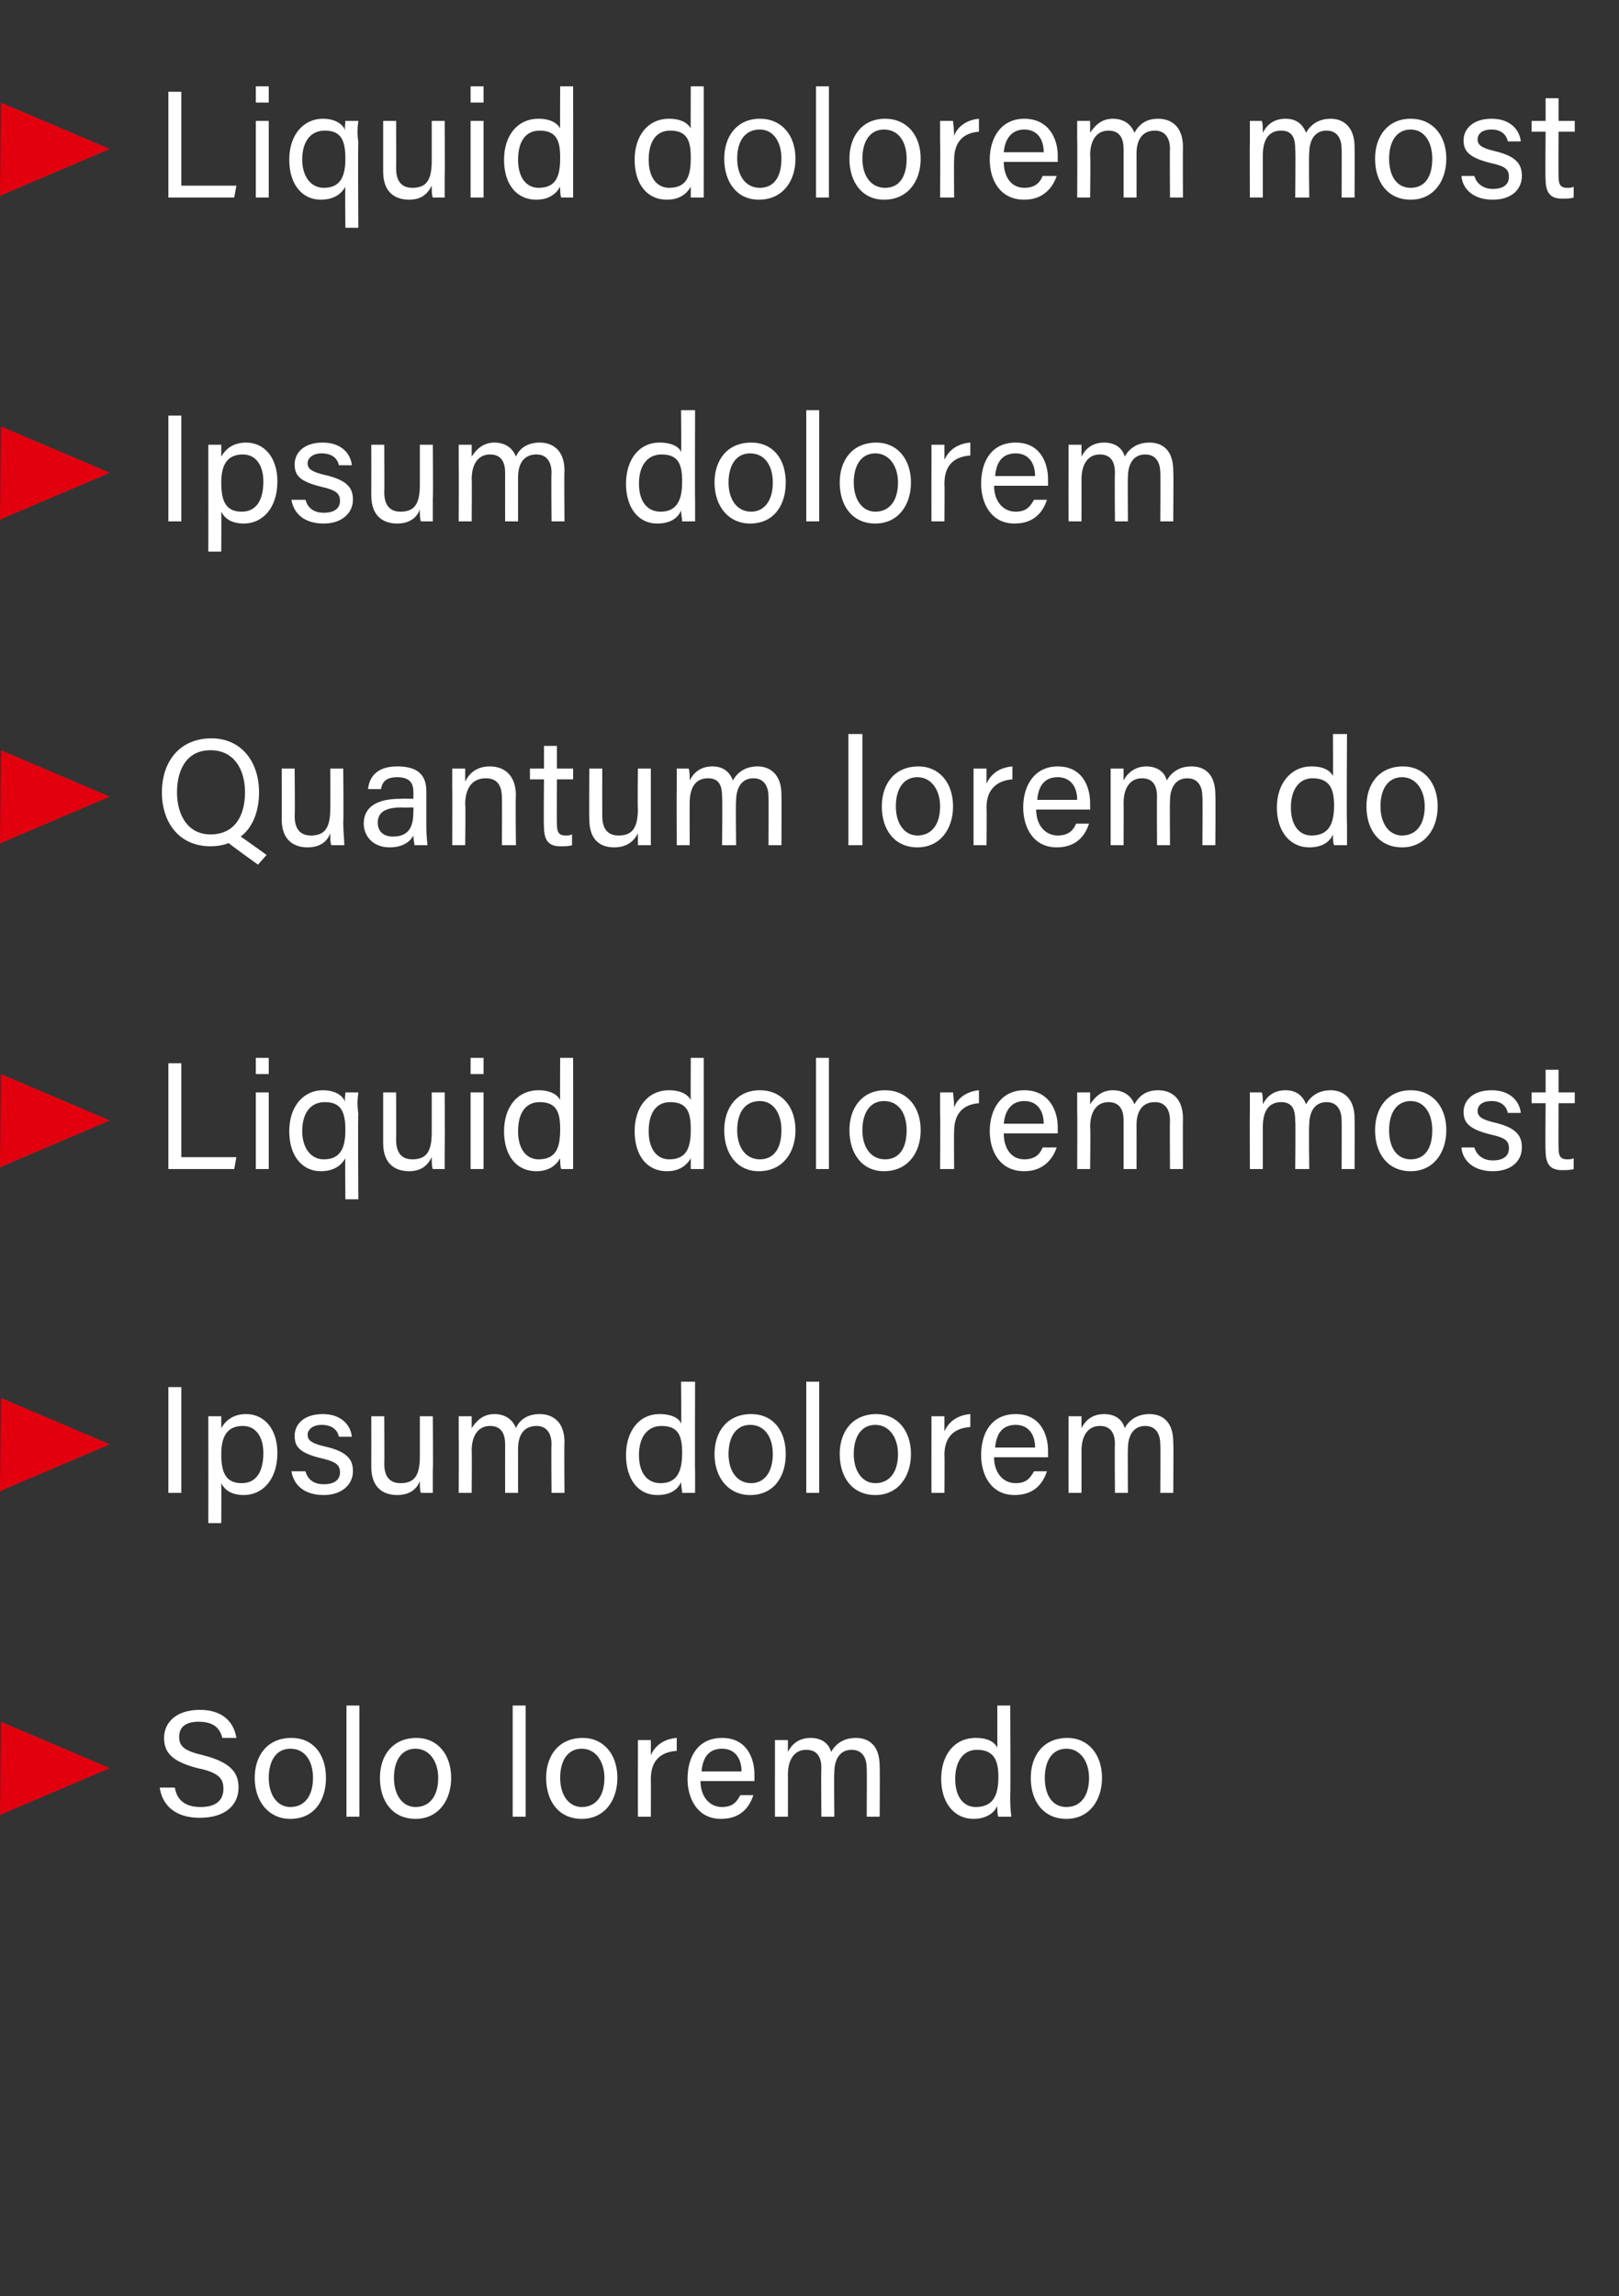 <?xml version="1.0" standalone="no"?><!DOCTYPE svg PUBLIC "-//W3C//DTD SVG 1.1//EN" "http://www.w3.org/Graphics/SVG/1.1/DTD/svg11.dtd"><svg xmlns="http://www.w3.org/2000/svg" version="1.1" width="150px" height="212.7px" viewBox="0 -8 150 212.7" style="top:-8px"><rect x="0" y="-8" width="150" height="212.7" fill="#333333" stroke="none"/><desc>￼ Liquid dolorem most ￼ Ipsum dolorem ￼ Quantum lorem do ￼ Liquid dolorem most ￼ Ipsum dolorem ￼ Solo lorem do</desc><defs/><g id="Polygon5177"><path d="m16.2 157.6c.2 1.2 1 1.8 2.4 1.8c1.5 0 2.1-.7 2.1-1.7c0-.9-.4-1.5-2.4-1.9c-2.3-.6-3.1-1.4-3.1-2.8c0-1.4 1.1-2.6 3.3-2.6c2.3 0 3.2 1.3 3.4 2.6c0 0-1.3 0-1.3 0c-.2-.8-.7-1.5-2.2-1.5c-1.2 0-1.8.5-1.8 1.4c0 .9.5 1.3 2.2 1.7c2.8.7 3.3 1.8 3.3 3c0 1.6-1.2 2.8-3.6 2.8c-2.4 0-3.5-1.3-3.7-2.8c0 0 1.4 0 1.4 0zm14-.9c0 2.1-1.1 3.8-3.3 3.8c-2 0-3.3-1.6-3.3-3.8c0-2.1 1.2-3.7 3.4-3.7c2 0 3.2 1.5 3.2 3.7zm-5.3 0c0 1.6.8 2.7 2 2.7c1.3 0 2.1-1 2.1-2.7c0-1.5-.7-2.7-2.1-2.7c-1.3 0-2 1.1-2 2.7zm7.2 3.6l0-10.3l1.2 0l0 10.3l-1.2 0zm9.7-3.6c0 2.1-1.2 3.8-3.3 3.8c-2.1 0-3.3-1.6-3.3-3.8c0-2.1 1.2-3.7 3.4-3.7c1.9 0 3.2 1.5 3.2 3.7zm-5.3 0c0 1.6.8 2.7 2 2.7c1.3 0 2.1-1 2.1-2.7c0-1.5-.8-2.7-2.1-2.7c-1.3 0-2 1.1-2 2.7zm11 3.6l0-10.3l1.2 0l0 10.3l-1.2 0zm9.7-3.6c0 2.1-1.2 3.8-3.3 3.8c-2.1 0-3.3-1.6-3.3-3.8c0-2.1 1.2-3.7 3.4-3.7c1.9 0 3.2 1.5 3.2 3.7zm-5.3 0c0 1.6.8 2.7 2 2.7c1.3 0 2.1-1 2.1-2.7c0-1.5-.8-2.7-2.1-2.7c-1.3 0-2 1.1-2 2.7zm7.2-1.6c0-1 0-1.5 0-1.9c0 0 1.2 0 1.2 0c0 .2 0 .7 0 1.4c.4-.9 1.2-1.5 2.4-1.6c0 0 0 1.2 0 1.2c-1.5.1-2.4.9-2.4 2.6c.02.05 0 3.5 0 3.5l-1.2 0c0 0-.01-5.18 0-5.2zm5.8 1.9c0 1.4.8 2.4 2 2.4c1.1 0 1.4-.6 1.7-1.1c0 0 1.2 0 1.2 0c-.3.9-1 2.2-3 2.2c-2.2 0-3.1-1.9-3.1-3.7c0-2.1 1-3.8 3.2-3.8c2.3 0 3 1.9 3 3.4c0 .2 0 .4 0 .6c0 0-5 0-5 0zm3.8-.9c0-1.2-.6-2.1-1.8-2.1c-1.3 0-1.8.9-1.9 2.1c0 0 3.7 0 3.7 0zm3.1-1.1c0-.6 0-1.2 0-1.8c0 0 1.2 0 1.2 0c0 .2 0 .7 0 1.1c.3-.6.9-1.3 2.1-1.3c1 0 1.7.5 1.9 1.3c.4-.7 1.1-1.3 2.3-1.3c1.2 0 2.2.7 2.2 2.6c.03.03 0 4.7 0 4.7l-1.2 0c0 0 .03-4.53 0-4.5c0-.8-.3-1.7-1.4-1.7c-1.1 0-1.6.9-1.6 2.1c-.04.02 0 4.1 0 4.1l-1.2 0c0 0-.04-4.49 0-4.5c0-.9-.3-1.7-1.4-1.7c-1.1 0-1.7.9-1.7 2.3c.01-.04 0 3.9 0 3.9l-1.2 0c0 0-.01-5.28 0-5.3zm21.8-5c0 0 .04 8.29 0 8.3c0 .6 0 1.3.1 2c0 0-1.2 0-1.2 0c-.1-.2-.1-.7-.1-1c-.3.7-1.1 1.2-2.2 1.2c-1.8 0-3-1.5-3-3.7c0-2.2 1.2-3.8 3.2-3.8c1.3 0 1.8.5 2 .9c.01.03 0-3.9 0-3.9l1.2 0zm-3.2 9.4c1.7 0 2.1-1.2 2.1-2.8c0-1.5-.4-2.5-2-2.5c-1.2 0-2 1-2 2.7c0 1.7.8 2.6 1.9 2.6zm11.7-2.7c0 2.1-1.2 3.8-3.3 3.8c-2.1 0-3.3-1.6-3.3-3.8c0-2.1 1.2-3.7 3.4-3.7c1.9 0 3.2 1.5 3.2 3.7zm-5.3 0c0 1.6.7 2.7 2 2.7c1.3 0 2.1-1 2.1-2.7c0-1.5-.8-2.7-2.1-2.7c-1.3 0-2 1.1-2 2.7z" stroke="none" fill="#fff"/></g><g id="Polygon5175"><path d="m16.8 120.5l0 9.8l-1.2 0l0-9.8l1.2 0zm2.5 12.6c0 0 .01-8.17 0-8.2c0-.6 0-1.2 0-1.7c0 0 1.2 0 1.2 0c0 .2 0 .6 0 1.1c.4-.7 1.1-1.3 2.3-1.3c1.7 0 2.9 1.4 2.9 3.6c0 2.5-1.4 3.9-3.1 3.9c-1.2 0-1.8-.5-2.1-1.1c.02.01 0 3.7 0 3.7l-1.2 0zm3.2-9c-1.4 0-2 .9-2 2.6c0 1.7.4 2.7 1.9 2.7c1.3 0 2-1 2-2.8c0-1.5-.7-2.5-1.9-2.5zm5.8 4.2c.2.7.7 1.2 1.7 1.2c1.1 0 1.5-.5 1.5-1.1c0-.7-.4-1-1.7-1.3c-2.1-.5-2.5-1.1-2.5-2.1c0-1 .8-2 2.6-2c1.8 0 2.6 1.1 2.7 2.1c0 0-1.2 0-1.2 0c-.1-.5-.5-1.1-1.6-1.1c-.9 0-1.3.5-1.3.9c0 .5.3.8 1.6 1.1c2.2.5 2.6 1.3 2.6 2.3c0 1.2-1 2.2-2.7 2.2c-1.9 0-2.8-1-3-2.2c0 0 1.3 0 1.3 0zm11.8-.1c0 .7 0 1.7 0 2.1c0 0-1.1 0-1.1 0c-.1-.2-.1-.6-.1-1.1c-.3.8-1 1.3-2.1 1.3c-1.2 0-2.4-.6-2.4-2.6c.01-.05 0-4.7 0-4.7l1.2 0c0 0 .03 4.4 0 4.4c0 .9.3 1.8 1.5 1.8c1.3 0 1.8-.7 1.8-2.5c0-.01 0-3.7 0-3.7l1.2 0c0 0 .04 5.02 0 5zm2.4-3.2c0-.6 0-1.2 0-1.8c0 0 1.2 0 1.2 0c0 .2 0 .7 0 1.1c.4-.6 1-1.3 2.1-1.3c1 0 1.7.5 2 1.3c.3-.7 1-1.3 2.2-1.3c1.2 0 2.3.7 2.3 2.6c-.04.03 0 4.7 0 4.7l-1.2 0c0 0-.04-4.53 0-4.5c0-.8-.3-1.7-1.4-1.7c-1.2 0-1.7.9-1.7 2.1c-.01.02 0 4.1 0 4.1l-1.2 0c0 0-.01-4.49 0-4.5c0-.9-.3-1.7-1.4-1.7c-1.1 0-1.7.9-1.7 2.3c.03-.04 0 3.9 0 3.9l-1.2 0c0 0 .02-5.28 0-5.3zm21.9-5c0 0-.03 8.29 0 8.3c0 .6 0 1.3 0 2c0 0-1.2 0-1.2 0c0-.2-.1-.7-.1-1c-.3.7-1 1.2-2.2 1.2c-1.8 0-2.9-1.5-2.9-3.7c0-2.2 1.2-3.8 3.1-3.8c1.3 0 1.9.5 2 .9c.04.03 0-3.9 0-3.9l1.3 0zm-3.2 9.4c1.6 0 2-1.2 2-2.8c0-1.5-.3-2.5-1.9-2.5c-1.3 0-2.1 1-2.1 2.7c0 1.7.8 2.6 2 2.6zm11.6-2.7c0 2.1-1.1 3.8-3.3 3.8c-2 0-3.3-1.6-3.3-3.8c0-2.1 1.2-3.7 3.4-3.7c2 0 3.2 1.5 3.2 3.7zm-5.3 0c0 1.6.8 2.7 2.1 2.7c1.2 0 2-1 2-2.7c0-1.5-.7-2.7-2.1-2.7c-1.3 0-2 1.1-2 2.7zm7.2 3.6l0-10.3l1.2 0l0 10.3l-1.2 0zm9.7-3.6c0 2.1-1.2 3.8-3.3 3.8c-2.1 0-3.3-1.6-3.3-3.8c0-2.1 1.2-3.7 3.4-3.7c1.9 0 3.2 1.5 3.2 3.7zm-5.3 0c0 1.6.8 2.7 2 2.7c1.3 0 2.1-1 2.1-2.7c0-1.5-.8-2.7-2.1-2.7c-1.3 0-2 1.1-2 2.7zm7.2-1.6c0-1 0-1.5 0-1.9c0 0 1.2 0 1.2 0c0 .2 0 .7 0 1.4c.4-.9 1.2-1.5 2.4-1.6c0 0 0 1.2 0 1.2c-1.5.1-2.4.9-2.4 2.6c.03.05 0 3.5 0 3.5l-1.2 0c0 0-.01-5.18 0-5.2zm5.8 1.9c0 1.4.8 2.4 2 2.4c1.1 0 1.4-.6 1.7-1.1c0 0 1.2 0 1.2 0c-.3.9-1 2.2-3 2.2c-2.2 0-3.1-1.9-3.1-3.7c0-2.1 1-3.8 3.2-3.8c2.3 0 3 1.9 3 3.4c0 .2 0 .4 0 .6c0 0-5 0-5 0zm3.8-.9c0-1.2-.6-2.1-1.8-2.1c-1.3 0-1.8.9-1.9 2.1c0 0 3.7 0 3.7 0zm3.1-1.1c0-.6 0-1.2 0-1.8c0 0 1.2 0 1.2 0c0 .2 0 .7 0 1.1c.3-.6.9-1.3 2.1-1.3c1 0 1.7.5 1.9 1.3c.4-.7 1.1-1.3 2.3-1.3c1.2 0 2.2.7 2.2 2.6c.04.03 0 4.7 0 4.7l-1.2 0c0 0 .03-4.53 0-4.5c0-.8-.3-1.7-1.4-1.7c-1.1 0-1.6.9-1.6 2.1c-.03.02 0 4.1 0 4.1l-1.2 0c0 0-.04-4.49 0-4.5c0-.9-.3-1.7-1.4-1.7c-1.1 0-1.7.9-1.7 2.3c.01-.04 0 3.9 0 3.9l-1.2 0c0 0-.01-5.28 0-5.3z" stroke="none" fill="#fff"/></g><g id="Polygon5173"><path d="m15.6 90.5l1.2 0l0 8.7l5.1 0l-.2 1.1l-6.1 0l0-9.8zm8.1 2.7l1.2 0l0 7.1l-1.2 0l0-7.1zm0-1.7l0-1.5l1.2 0l0 1.5l-1.2 0zm8.3 7.8c-.4.7-1.1 1.2-2.3 1.2c-1.6 0-2.9-1.3-2.9-3.7c0-2.4 1.4-3.8 3.1-3.8c1.3 0 1.9.6 2.1 1.1c-.1-.3 0-.6 0-.9c0 0 1.2 0 1.2 0c-.1.7-.1 1.3 0 2c-.05-.05 0 7.9 0 7.9l-1.2 0c0 0-.04-3.83 0-3.8zm-2 .1c1.5 0 2-1 2-2.7c0-1.7-.4-2.6-1.9-2.6c-1.4 0-2.1 1.1-2.1 2.7c0 1.4.7 2.6 2 2.6zm11.2-1.2c0 .7 0 1.7 0 2.1c0 0-1.1 0-1.1 0c-.1-.2-.1-.6-.1-1.1c-.4.8-1 1.3-2.1 1.3c-1.2 0-2.4-.6-2.4-2.6c0-.05 0-4.7 0-4.7l1.2 0c0 0 .02 4.4 0 4.4c0 .9.3 1.8 1.5 1.8c1.3 0 1.8-.7 1.8-2.5c0-.01 0-3.7 0-3.7l1.2 0c0 0 .03 5.02 0 5zm2.4-5l1.2 0l0 7.1l-1.2 0l0-7.1zm0-1.7l0-1.5l1.2 0l0 1.5l-1.2 0zm9.5-1.5c0 0 .01 8.29 0 8.3c0 .6 0 1.3 0 2c0 0-1.1 0-1.1 0c-.1-.2-.1-.7-.1-1c-.4.7-1.1 1.2-2.2 1.2c-1.9 0-3-1.5-3-3.7c0-2.2 1.2-3.8 3.2-3.8c1.2 0 1.8.5 2 .9c-.02.03 0-3.9 0-3.9l1.2 0zm-3.2 9.4c1.7 0 2-1.2 2-2.8c0-1.5-.3-2.5-1.9-2.5c-1.3 0-2 1-2 2.7c0 1.7.8 2.6 1.9 2.6zm15.3-9.4c0 0 .01 8.29 0 8.3c0 .6 0 1.3 0 2c0 0-1.2 0-1.2 0c0-.2 0-.7 0-1c-.4.7-1.1 1.2-2.2 1.2c-1.9 0-3-1.5-3-3.7c0-2.2 1.2-3.8 3.2-3.8c1.2 0 1.8.5 2 .9c-.02.03 0-3.9 0-3.9l1.2 0zm-3.2 9.4c1.7 0 2-1.2 2-2.8c0-1.5-.3-2.5-1.9-2.5c-1.3 0-2 1-2 2.7c0 1.7.8 2.6 1.9 2.6zm11.7-2.7c0 2.1-1.2 3.8-3.4 3.8c-2 0-3.2-1.6-3.2-3.8c0-2.1 1.2-3.7 3.3-3.7c2 0 3.3 1.5 3.3 3.7zm-5.4 0c0 1.6.8 2.7 2.1 2.7c1.3 0 2-1 2-2.7c0-1.5-.7-2.7-2-2.7c-1.4 0-2.1 1.1-2.1 2.7zm7.3 3.6l0-10.3l1.2 0l0 10.3l-1.2 0zm9.7-3.6c0 2.1-1.2 3.8-3.4 3.8c-2 0-3.2-1.6-3.2-3.8c0-2.1 1.2-3.7 3.3-3.7c2 0 3.3 1.5 3.3 3.7zm-5.4 0c0 1.6.8 2.7 2.1 2.7c1.3 0 2-1 2-2.7c0-1.5-.7-2.7-2.1-2.7c-1.3 0-2 1.1-2 2.7zm7.2-1.6c0-1 0-1.5 0-1.9c0 0 1.2 0 1.2 0c0 .2.1.7.1 1.4c.3-.9 1.2-1.5 2.3-1.6c0 0 0 1.2 0 1.2c-1.4.1-2.3.9-2.3 2.6c-.03.05 0 3.5 0 3.5l-1.3 0c0 0 .03-5.18 0-5.2zm5.9 1.9c0 1.4.7 2.4 1.9 2.4c1.1 0 1.5-.6 1.7-1.1c0 0 1.3 0 1.3 0c-.3.9-1.1 2.2-3 2.2c-2.3 0-3.2-1.9-3.2-3.7c0-2.1 1.1-3.8 3.2-3.8c2.3 0 3.1 1.9 3.1 3.4c0 .2 0 .4 0 .6c0 0-5 0-5 0zm3.7-.9c0-1.2-.6-2.1-1.8-2.1c-1.2 0-1.8.9-1.9 2.1c0 0 3.7 0 3.7 0zm3.1-1.1c0-.6 0-1.2 0-1.8c0 0 1.2 0 1.2 0c0 .2 0 .7 0 1.1c.4-.6 1-1.3 2.1-1.3c1 0 1.7.5 2 1.3c.4-.7 1-1.3 2.2-1.3c1.2 0 2.3.7 2.3 2.6c-.02.03 0 4.7 0 4.7l-1.2 0c0 0-.03-4.53 0-4.5c0-.8-.3-1.7-1.4-1.7c-1.2 0-1.7.9-1.7 2.1c.01.02 0 4.1 0 4.1l-1.2 0c0 0 0-4.49 0-4.5c0-.9-.3-1.7-1.4-1.7c-1.1 0-1.7.9-1.7 2.3c.05-.04 0 3.9 0 3.9l-1.2 0c0 0 .03-5.28 0-5.3zm16 0c0-.6 0-1.2 0-1.8c0 0 1.1 0 1.1 0c.1.2.1.7.1 1.1c.3-.6.9-1.3 2.1-1.3c1 0 1.6.5 1.9 1.3c.4-.7 1.1-1.3 2.3-1.3c1.1 0 2.2.7 2.2 2.6c.02.03 0 4.7 0 4.7l-1.2 0c0 0 .02-4.53 0-4.5c0-.8-.3-1.7-1.4-1.7c-1.1 0-1.6.9-1.6 2.1c-.05.02 0 4.1 0 4.1l-1.3 0c0 0 .05-4.49 0-4.5c0-.9-.2-1.7-1.3-1.7c-1.2 0-1.7.9-1.7 2.3c0-.04 0 3.9 0 3.9l-1.2 0c0 0-.02-5.28 0-5.3zm18.2 1.7c0 2.1-1.2 3.8-3.3 3.8c-2.1 0-3.3-1.6-3.3-3.8c0-2.1 1.2-3.7 3.3-3.7c2 0 3.3 1.5 3.3 3.7zm-5.3 0c0 1.6.7 2.7 2 2.7c1.3 0 2-1 2-2.7c0-1.5-.7-2.7-2-2.7c-1.3 0-2 1.1-2 2.7zm7.9 1.6c.2.7.8 1.2 1.7 1.2c1.1 0 1.5-.5 1.5-1.1c0-.7-.3-1-1.7-1.3c-2-.5-2.5-1.1-2.5-2.1c0-1 .8-2 2.6-2c1.8 0 2.6 1.1 2.7 2.1c0 0-1.2 0-1.2 0c-.1-.5-.5-1.1-1.5-1.1c-1 0-1.3.5-1.3.9c0 .5.3.8 1.6 1.1c2.1.5 2.5 1.3 2.5 2.3c0 1.2-.9 2.2-2.7 2.2c-1.8 0-2.8-1-2.9-2.2c0 0 1.2 0 1.2 0zm5.3-5.1l1.3 0l0-2.1l1.2 0l0 2.1l1.5 0l0 1l-1.5 0c0 0-.02 4.14 0 4.1c0 .7.1 1.1.8 1.1c.2 0 .4 0 .6-.1c0 0 0 1 0 1c-.3.1-.7.1-1.1.1c-1.1 0-1.5-.6-1.5-1.8c-.04.04 0-4.4 0-4.4l-1.3 0l0-1z" stroke="none" fill="#fff"/></g><g id="Polygon5171"><path d="m24 65.4c0 1.6-.5 3.2-1.7 4.1c.02-.01 2.4 1.7 2.4 1.7l-.8.9c0 0-2.73-1.95-2.7-2c-.5.2-1.1.3-1.7.3c-2.9 0-4.5-2.2-4.5-5c0-2.8 1.6-5 4.6-5c2.7 0 4.4 2.1 4.4 5zm-7.6 0c0 2.1 1 3.9 3.1 3.9c2.3 0 3.2-1.8 3.2-3.9c0-2.1-1-3.9-3.2-3.9c-2.2 0-3.1 1.8-3.1 3.9zm15.4 2.8c0 .7.1 1.7.1 2.1c0 0-1.2 0-1.2 0c-.1-.2-.1-.6-.1-1.1c-.3.8-1 1.3-2.1 1.3c-1.2 0-2.4-.6-2.4-2.6c.02-.05 0-4.7 0-4.7l1.2 0c0 0 .04 4.4 0 4.4c0 .9.3 1.8 1.5 1.8c1.3 0 1.8-.7 1.8-2.5c.02-.01 0-3.7 0-3.7l1.2 0c0 0 .05 5.02 0 5zm7.7.5c0 .7.1 1.4.1 1.6c0 0-1.2 0-1.2 0c0-.2-.1-.5-.1-.9c-.2.4-.8 1.1-2.2 1.1c-1.6 0-2.4-1.1-2.4-2.2c0-1.6 1.3-2.3 3.4-2.3c0-.02 1.2 0 1.2 0c0 0 0-.62 0-.6c0-.7-.2-1.4-1.5-1.4c-1.2 0-1.4.6-1.5 1.1c0 0-1.2 0-1.2 0c.1-1 .7-2.1 2.7-2.1c1.8 0 2.7.7 2.7 2.3c0 0 0 3.4 0 3.4zm-1.2-1.9c0 0-1.13.03-1.1 0c-1.4 0-2.2.4-2.2 1.4c0 .8.5 1.3 1.4 1.3c1.7 0 1.9-1.2 1.9-2.4c.02-.04 0-.3 0-.3zm3.6-1.8c0-.6 0-1.3 0-1.8c0 0 1.2 0 1.2 0c0 .2 0 .9 0 1.2c.3-.6.9-1.4 2.3-1.4c1.3 0 2.4.8 2.4 2.7c-.05.03 0 4.6 0 4.6l-1.3 0c0 0 .02-4.42 0-4.4c0-1.1-.4-1.8-1.5-1.8c-1.3 0-1.9 1-1.9 2.4c.05.04 0 3.8 0 3.8l-1.2 0c0 0 .02-5.32 0-5.3zm7.2-1.8l1.3 0l0-2.1l1.2 0l0 2.1l1.5 0l0 1l-1.5 0c0 0-.03 4.14 0 4.1c0 .7.1 1.1.8 1.1c.2 0 .4 0 .6-.1c0 0 0 1 0 1c-.3.1-.7.1-1.1.1c-1.1 0-1.5-.6-1.5-1.8c-.04.04 0-4.4 0-4.4l-1.3 0l0-1zm11.2 5c0 .7 0 1.7 0 2.1c0 0-1.2 0-1.2 0c0-.2 0-.6 0-1.1c-.4.8-1.1 1.3-2.2 1.3c-1.2 0-2.3-.6-2.3-2.6c-.03-.05 0-4.7 0-4.7l1.2 0c0 0-.01 4.4 0 4.4c0 .9.3 1.8 1.5 1.8c1.3 0 1.8-.7 1.8-2.5c-.04-.01 0-3.7 0-3.7l1.2 0c0 0 0 5.02 0 5zm2.4-3.2c0-.6 0-1.2 0-1.8c0 0 1.1 0 1.1 0c.1.2.1.7.1 1.1c.3-.6.9-1.3 2.1-1.3c1 0 1.6.5 1.9 1.3c.4-.7 1.1-1.3 2.3-1.3c1.1 0 2.2.7 2.2 2.6c.02.03 0 4.7 0 4.7l-1.2 0c0 0 .02-4.53 0-4.5c0-.8-.3-1.7-1.4-1.7c-1.1 0-1.6.9-1.6 2.1c-.05.02 0 4.1 0 4.1l-1.3 0c0 0 .05-4.49 0-4.5c0-.9-.2-1.7-1.3-1.7c-1.2 0-1.7.9-1.7 2.3c-.01-.04 0 3.9 0 3.9l-1.2 0c0 0-.02-5.28 0-5.3zm15.9 5.3l0-10.3l1.3 0l0 10.3l-1.3 0zm9.7-3.6c0 2.1-1.2 3.8-3.3 3.8c-2.1 0-3.3-1.6-3.3-3.8c0-2.1 1.2-3.7 3.4-3.7c1.9 0 3.2 1.5 3.2 3.7zm-5.3 0c0 1.6.8 2.7 2 2.7c1.3 0 2.1-1 2.1-2.7c0-1.5-.8-2.7-2.1-2.7c-1.3 0-2 1.1-2 2.7zm7.2-1.6c0-1 0-1.5 0-1.9c0 0 1.2 0 1.2 0c0 .2 0 .7 0 1.4c.4-.9 1.2-1.5 2.4-1.6c0 0 0 1.2 0 1.2c-1.4.1-2.4.9-2.4 2.6c.03.05 0 3.5 0 3.5l-1.2 0c0 0 0-5.18 0-5.2zm5.8 1.9c0 1.4.8 2.4 2 2.4c1.1 0 1.5-.6 1.7-1.1c0 0 1.2 0 1.2 0c-.3.9-1 2.2-3 2.2c-2.2 0-3.1-1.9-3.1-3.7c0-2.1 1.1-3.8 3.2-3.8c2.3 0 3 1.9 3 3.4c0 .2 0 .4 0 .6c0 0-5 0-5 0zm3.8-.9c0-1.2-.6-2.1-1.8-2.1c-1.3 0-1.8.9-1.9 2.1c0 0 3.7 0 3.7 0zm3.1-1.1c0-.6 0-1.2 0-1.8c0 0 1.2 0 1.2 0c0 .2 0 .7 0 1.1c.3-.6 1-1.3 2.1-1.3c1 0 1.7.5 1.9 1.3c.4-.7 1.1-1.3 2.3-1.3c1.2 0 2.2.7 2.2 2.6c.04.03 0 4.7 0 4.7l-1.2 0c0 0 .04-4.53 0-4.5c0-.8-.3-1.7-1.4-1.7c-1.1 0-1.6.9-1.6 2.1c-.03.02 0 4.1 0 4.1l-1.2 0c0 0-.03-4.49 0-4.5c0-.9-.3-1.7-1.4-1.7c-1.1 0-1.7.9-1.7 2.3c.02-.04 0 3.9 0 3.9l-1.2 0c0 0 0-5.28 0-5.3zm21.9-5c0 0-.05 8.29 0 8.3c0 .6 0 1.3 0 2c0 0-1.2 0-1.2 0c-.1-.2-.1-.7-.1-1c-.3.7-1 1.2-2.2 1.2c-1.8 0-3-1.5-3-3.7c0-2.2 1.3-3.8 3.2-3.8c1.3 0 1.8.5 2 .9c.02.03 0-3.9 0-3.9l1.3 0zm-3.3 9.4c1.7 0 2.1-1.2 2.1-2.8c0-1.5-.4-2.5-2-2.5c-1.2 0-2 1-2 2.7c0 1.7.8 2.6 1.9 2.6zm11.7-2.7c0 2.1-1.2 3.8-3.3 3.8c-2.1 0-3.3-1.6-3.3-3.8c0-2.1 1.2-3.7 3.4-3.7c1.9 0 3.2 1.5 3.2 3.7zm-5.3 0c0 1.6.8 2.7 2 2.7c1.3 0 2.1-1 2.1-2.7c0-1.5-.8-2.7-2.1-2.7c-1.3 0-2 1.1-2 2.7z" stroke="none" fill="#fff"/></g><g id="Polygon5169"><path d="m16.8 30.5l0 9.8l-1.2 0l0-9.8l1.2 0zm2.5 12.6c0 0 .01-8.17 0-8.2c0-.6 0-1.2 0-1.7c0 0 1.2 0 1.2 0c0 .2 0 .6 0 1.1c.4-.7 1.1-1.3 2.3-1.3c1.7 0 2.9 1.4 2.9 3.6c0 2.5-1.4 3.9-3.1 3.9c-1.2 0-1.8-.5-2.1-1.1c.02.01 0 3.7 0 3.7l-1.2 0zm3.2-9c-1.4 0-2 .9-2 2.6c0 1.7.4 2.7 1.9 2.7c1.3 0 2-1 2-2.8c0-1.5-.7-2.5-1.9-2.5zm5.8 4.2c.2.7.7 1.2 1.7 1.2c1.1 0 1.5-.5 1.5-1.1c0-.7-.4-1-1.7-1.3c-2.1-.5-2.5-1.1-2.5-2.1c0-1 .8-2 2.6-2c1.8 0 2.6 1.1 2.7 2.1c0 0-1.2 0-1.2 0c-.1-.5-.5-1.1-1.6-1.1c-.9 0-1.3.5-1.3.9c0 .5.3.8 1.6 1.1c2.2.5 2.6 1.3 2.6 2.3c0 1.2-1 2.2-2.7 2.2c-1.9 0-2.8-1-3-2.2c0 0 1.3 0 1.3 0zm11.8-.1c0 .7 0 1.7 0 2.1c0 0-1.1 0-1.1 0c-.1-.2-.1-.6-.1-1.1c-.3.8-1 1.3-2.1 1.3c-1.2 0-2.4-.6-2.4-2.6c.01-.05 0-4.7 0-4.7l1.2 0c0 0 .03 4.4 0 4.4c0 .9.3 1.8 1.5 1.8c1.3 0 1.8-.7 1.8-2.5c0-.01 0-3.7 0-3.7l1.2 0c0 0 .04 5.02 0 5zm2.4-3.2c0-.6 0-1.2 0-1.8c0 0 1.2 0 1.2 0c0 .2 0 .7 0 1.1c.4-.6 1-1.3 2.1-1.3c1 0 1.7.5 2 1.3c.3-.7 1-1.3 2.2-1.3c1.2 0 2.3.7 2.3 2.6c-.04.03 0 4.7 0 4.7l-1.2 0c0 0-.04-4.53 0-4.5c0-.8-.3-1.7-1.4-1.7c-1.2 0-1.7.9-1.7 2.1c-.01.02 0 4.1 0 4.1l-1.2 0c0 0-.01-4.49 0-4.5c0-.9-.3-1.7-1.4-1.7c-1.1 0-1.7.9-1.7 2.3c.03-.04 0 3.9 0 3.9l-1.2 0c0 0 .02-5.28 0-5.3zm21.9-5c0 0-.03 8.29 0 8.3c0 .6 0 1.3 0 2c0 0-1.2 0-1.2 0c0-.2-.1-.7-.1-1c-.3.7-1 1.2-2.2 1.2c-1.8 0-2.9-1.5-2.9-3.7c0-2.2 1.2-3.8 3.1-3.8c1.3 0 1.9.5 2 .9c.04.03 0-3.9 0-3.9l1.3 0zm-3.2 9.4c1.6 0 2-1.2 2-2.8c0-1.5-.3-2.5-1.9-2.5c-1.3 0-2.1 1-2.1 2.7c0 1.7.8 2.6 2 2.6zm11.6-2.7c0 2.1-1.1 3.8-3.3 3.8c-2 0-3.3-1.6-3.3-3.8c0-2.1 1.2-3.7 3.4-3.7c2 0 3.2 1.5 3.2 3.7zm-5.3 0c0 1.6.8 2.7 2.1 2.7c1.2 0 2-1 2-2.7c0-1.5-.7-2.7-2.1-2.7c-1.3 0-2 1.1-2 2.7zm7.2 3.6l0-10.3l1.2 0l0 10.3l-1.2 0zm9.7-3.6c0 2.1-1.2 3.8-3.3 3.8c-2.1 0-3.3-1.6-3.3-3.8c0-2.1 1.2-3.7 3.4-3.7c1.9 0 3.2 1.5 3.2 3.7zm-5.3 0c0 1.6.8 2.7 2 2.7c1.3 0 2.1-1 2.1-2.7c0-1.5-.8-2.7-2.1-2.7c-1.3 0-2 1.1-2 2.7zm7.2-1.6c0-1 0-1.5 0-1.9c0 0 1.2 0 1.2 0c0 .2 0 .7 0 1.4c.4-.9 1.2-1.5 2.4-1.6c0 0 0 1.2 0 1.2c-1.5.1-2.4.9-2.4 2.6c.03.05 0 3.5 0 3.5l-1.2 0c0 0-.01-5.18 0-5.2zm5.8 1.9c0 1.4.8 2.4 2 2.4c1.1 0 1.4-.6 1.7-1.1c0 0 1.2 0 1.2 0c-.3.9-1 2.2-3 2.2c-2.2 0-3.1-1.9-3.1-3.7c0-2.1 1-3.8 3.2-3.8c2.3 0 3 1.9 3 3.4c0 .2 0 .4 0 .6c0 0-5 0-5 0zm3.8-.9c0-1.2-.6-2.1-1.8-2.1c-1.3 0-1.8.9-1.9 2.1c0 0 3.7 0 3.7 0zm3.1-1.1c0-.6 0-1.2 0-1.8c0 0 1.2 0 1.2 0c0 .2 0 .7 0 1.1c.3-.6.9-1.3 2.1-1.3c1 0 1.7.5 1.9 1.3c.4-.7 1.1-1.3 2.3-1.3c1.2 0 2.2.7 2.2 2.6c.04.03 0 4.7 0 4.7l-1.2 0c0 0 .03-4.53 0-4.5c0-.8-.3-1.7-1.4-1.7c-1.1 0-1.6.9-1.6 2.1c-.03.02 0 4.1 0 4.1l-1.2 0c0 0-.04-4.49 0-4.5c0-.9-.3-1.7-1.4-1.7c-1.1 0-1.7.9-1.7 2.3c.01-.04 0 3.9 0 3.9l-1.2 0c0 0-.01-5.28 0-5.3z" stroke="none" fill="#fff"/></g><g id="Polygon5167"><path d="m15.6.5l1.2 0l0 8.7l5.1 0l-.2 1.1l-6.1 0l0-9.8zm8.1 2.7l1.2 0l0 7.1l-1.2 0l0-7.1zm0-1.7l0-1.5l1.2 0l0 1.5l-1.2 0zm8.3 7.8c-.4.7-1.1 1.2-2.3 1.2c-1.6 0-2.9-1.3-2.9-3.7c0-2.4 1.4-3.8 3.1-3.8c1.3 0 1.9.6 2.1 1.1c-.1-.3 0-.6 0-.9c0 0 1.2 0 1.2 0c-.1.7-.1 1.3 0 2c-.05-.05 0 7.9 0 7.9l-1.2 0c0 0-.04-3.83 0-3.8zm-2 .1c1.5 0 2-1 2-2.7c0-1.7-.4-2.6-1.9-2.6c-1.4 0-2.1 1.1-2.1 2.7c0 1.4.7 2.6 2 2.6zm11.2-1.2c0 .7 0 1.7 0 2.1c0 0-1.1 0-1.1 0c-.1-.2-.1-.6-.1-1.1c-.4.8-1 1.3-2.1 1.3c-1.2 0-2.4-.6-2.4-2.6c0-.05 0-4.7 0-4.7l1.2 0c0 0 .02 4.4 0 4.4c0 .9.3 1.8 1.5 1.8c1.3 0 1.8-.7 1.8-2.5c0-.01 0-3.7 0-3.7l1.2 0c0 0 .03 5.02 0 5zm2.4-5l1.2 0l0 7.1l-1.2 0l0-7.1zm0-1.7l0-1.5l1.2 0l0 1.5l-1.2 0zm9.5-1.5c0 0 .01 8.29 0 8.3c0 .6 0 1.3 0 2c0 0-1.1 0-1.1 0c-.1-.2-.1-.7-.1-1c-.4.7-1.1 1.2-2.2 1.2c-1.9 0-3-1.5-3-3.7c0-2.2 1.2-3.8 3.2-3.8c1.2 0 1.8.5 2 .9c-.02.03 0-3.9 0-3.9l1.2 0zm-3.2 9.4c1.7 0 2-1.2 2-2.8c0-1.5-.3-2.5-1.9-2.5c-1.3 0-2 1-2 2.7c0 1.7.8 2.6 1.9 2.6zm15.3-9.4c0 0 .01 8.29 0 8.3c0 .6 0 1.3 0 2c0 0-1.2 0-1.2 0c0-.2 0-.7 0-1c-.4.7-1.1 1.2-2.2 1.2c-1.9 0-3-1.5-3-3.7c0-2.2 1.2-3.8 3.2-3.8c1.2 0 1.8.5 2 .9c-.02.03 0-3.9 0-3.9l1.2 0zm-3.2 9.4c1.7 0 2-1.2 2-2.8c0-1.5-.3-2.5-1.9-2.5c-1.3 0-2 1-2 2.7c0 1.7.8 2.6 1.9 2.6zm11.7-2.7c0 2.1-1.2 3.8-3.4 3.8c-2 0-3.2-1.6-3.2-3.8c0-2.1 1.2-3.7 3.3-3.7c2 0 3.3 1.5 3.3 3.7zm-5.4 0c0 1.6.8 2.7 2.1 2.7c1.3 0 2-1 2-2.7c0-1.5-.7-2.7-2-2.7c-1.4 0-2.1 1.1-2.1 2.7zm7.3 3.6l0-10.3l1.2 0l0 10.3l-1.2 0zm9.7-3.6c0 2.1-1.2 3.8-3.4 3.8c-2 0-3.2-1.6-3.2-3.8c0-2.1 1.2-3.7 3.3-3.7c2 0 3.3 1.5 3.3 3.7zm-5.4 0c0 1.6.8 2.7 2.1 2.7c1.3 0 2-1 2-2.7c0-1.5-.7-2.7-2.1-2.7c-1.3 0-2 1.1-2 2.7zm7.2-1.6c0-1 0-1.5 0-1.9c0 0 1.2 0 1.2 0c0 .2.1.7.1 1.4c.3-.9 1.2-1.5 2.3-1.6c0 0 0 1.2 0 1.2c-1.4.1-2.3.9-2.3 2.6c-.03.05 0 3.5 0 3.5l-1.3 0c0 0 .03-5.18 0-5.2zm5.9 1.9c0 1.4.7 2.4 1.9 2.4c1.1 0 1.5-.6 1.7-1.1c0 0 1.3 0 1.3 0c-.3.9-1.1 2.2-3 2.2c-2.3 0-3.2-1.9-3.2-3.7c0-2.1 1.1-3.8 3.2-3.8c2.3 0 3.1 1.9 3.1 3.4c0 .2 0 .4 0 .6c0 0-5 0-5 0zm3.7-.9c0-1.2-.6-2.1-1.8-2.1c-1.2 0-1.8.9-1.9 2.1c0 0 3.7 0 3.7 0zm3.1-1.1c0-.6 0-1.2 0-1.8c0 0 1.2 0 1.2 0c0 .2 0 .7 0 1.1c.4-.6 1-1.3 2.1-1.3c1 0 1.7.5 2 1.3c.4-.7 1-1.3 2.2-1.3c1.2 0 2.3.7 2.3 2.6c-.02.03 0 4.7 0 4.7l-1.2 0c0 0-.03-4.53 0-4.5c0-.8-.3-1.7-1.4-1.7c-1.2 0-1.7.9-1.7 2.1c.01.02 0 4.1 0 4.1l-1.2 0c0 0 0-4.49 0-4.5c0-.9-.3-1.7-1.4-1.7c-1.1 0-1.7.9-1.7 2.3c.05-.04 0 3.9 0 3.9l-1.2 0c0 0 .03-5.28 0-5.3zm16 0c0-.6 0-1.2 0-1.8c0 0 1.1 0 1.1 0c.1.2.1.7.1 1.1c.3-.6.9-1.3 2.1-1.3c1 0 1.6.5 1.9 1.3c.4-.7 1.1-1.3 2.3-1.3c1.1 0 2.2.7 2.2 2.6c.02.03 0 4.7 0 4.7l-1.2 0c0 0 .02-4.53 0-4.5c0-.8-.3-1.7-1.4-1.7c-1.1 0-1.6.9-1.6 2.1c-.05.02 0 4.1 0 4.1l-1.3 0c0 0 .05-4.49 0-4.5c0-.9-.2-1.7-1.3-1.7c-1.2 0-1.7.9-1.7 2.3c0-.04 0 3.9 0 3.9l-1.2 0c0 0-.02-5.28 0-5.3zm18.2 1.7c0 2.1-1.2 3.8-3.3 3.8c-2.1 0-3.3-1.6-3.3-3.8c0-2.1 1.2-3.7 3.3-3.7c2 0 3.3 1.5 3.3 3.7zm-5.3 0c0 1.6.7 2.7 2 2.7c1.3 0 2-1 2-2.7c0-1.5-.7-2.7-2-2.7c-1.3 0-2 1.1-2 2.7zm7.9 1.6c.2.7.8 1.2 1.7 1.2c1.1 0 1.5-.5 1.5-1.1c0-.7-.3-1-1.7-1.3c-2-.5-2.5-1.1-2.5-2.1c0-1 .8-2 2.6-2c1.8 0 2.6 1.1 2.7 2.1c0 0-1.2 0-1.2 0c-.1-.5-.5-1.1-1.5-1.1c-1 0-1.3.5-1.3.9c0 .5.3.8 1.6 1.1c2.1.5 2.5 1.3 2.5 2.3c0 1.2-.9 2.2-2.7 2.2c-1.8 0-2.8-1-2.9-2.2c0 0 1.2 0 1.2 0zm5.3-5.1l1.3 0l0-2.1l1.2 0l0 2.1l1.5 0l0 1l-1.5 0c0 0-.02 4.14 0 4.1c0 .7.1 1.1.8 1.1c.2 0 .4 0 .6-.1c0 0 0 1 0 1c-.3.1-.7.1-1.1.1c-1.1 0-1.5-.6-1.5-1.8c-.04.04 0-4.4 0-4.4l-1.3 0l0-1z" stroke="none" fill="#fff"/></g><g id="Polygon5166"><path d="m0 10.3l.1-8.8l10.1 4.3l-10.1 4.3" stroke="none" fill="#e3000e"/></g><g id="Polygon5168"><path d="m0 40.3l.1-8.8l10.1 4.3l-10.1 4.3" stroke="none" fill="#e3000e"/></g><g id="Polygon5170"><path d="m0 70.3l.1-8.8l10.1 4.3l-10.1 4.3" stroke="none" fill="#e3000e"/></g><g id="Polygon5172"><path d="m0 100.3l.1-8.8l10.1 4.3l-10.1 4.3" stroke="none" fill="#e3000e"/></g><g id="Polygon5174"><path d="m0 130.3l.1-8.8l10.1 4.3l-10.1 4.3" stroke="none" fill="#e3000e"/></g><g id="Polygon5176"><path d="m0 160.3l.1-8.8l10.1 4.3l-10.1 4.3" stroke="none" fill="#e3000e"/></g></svg>
